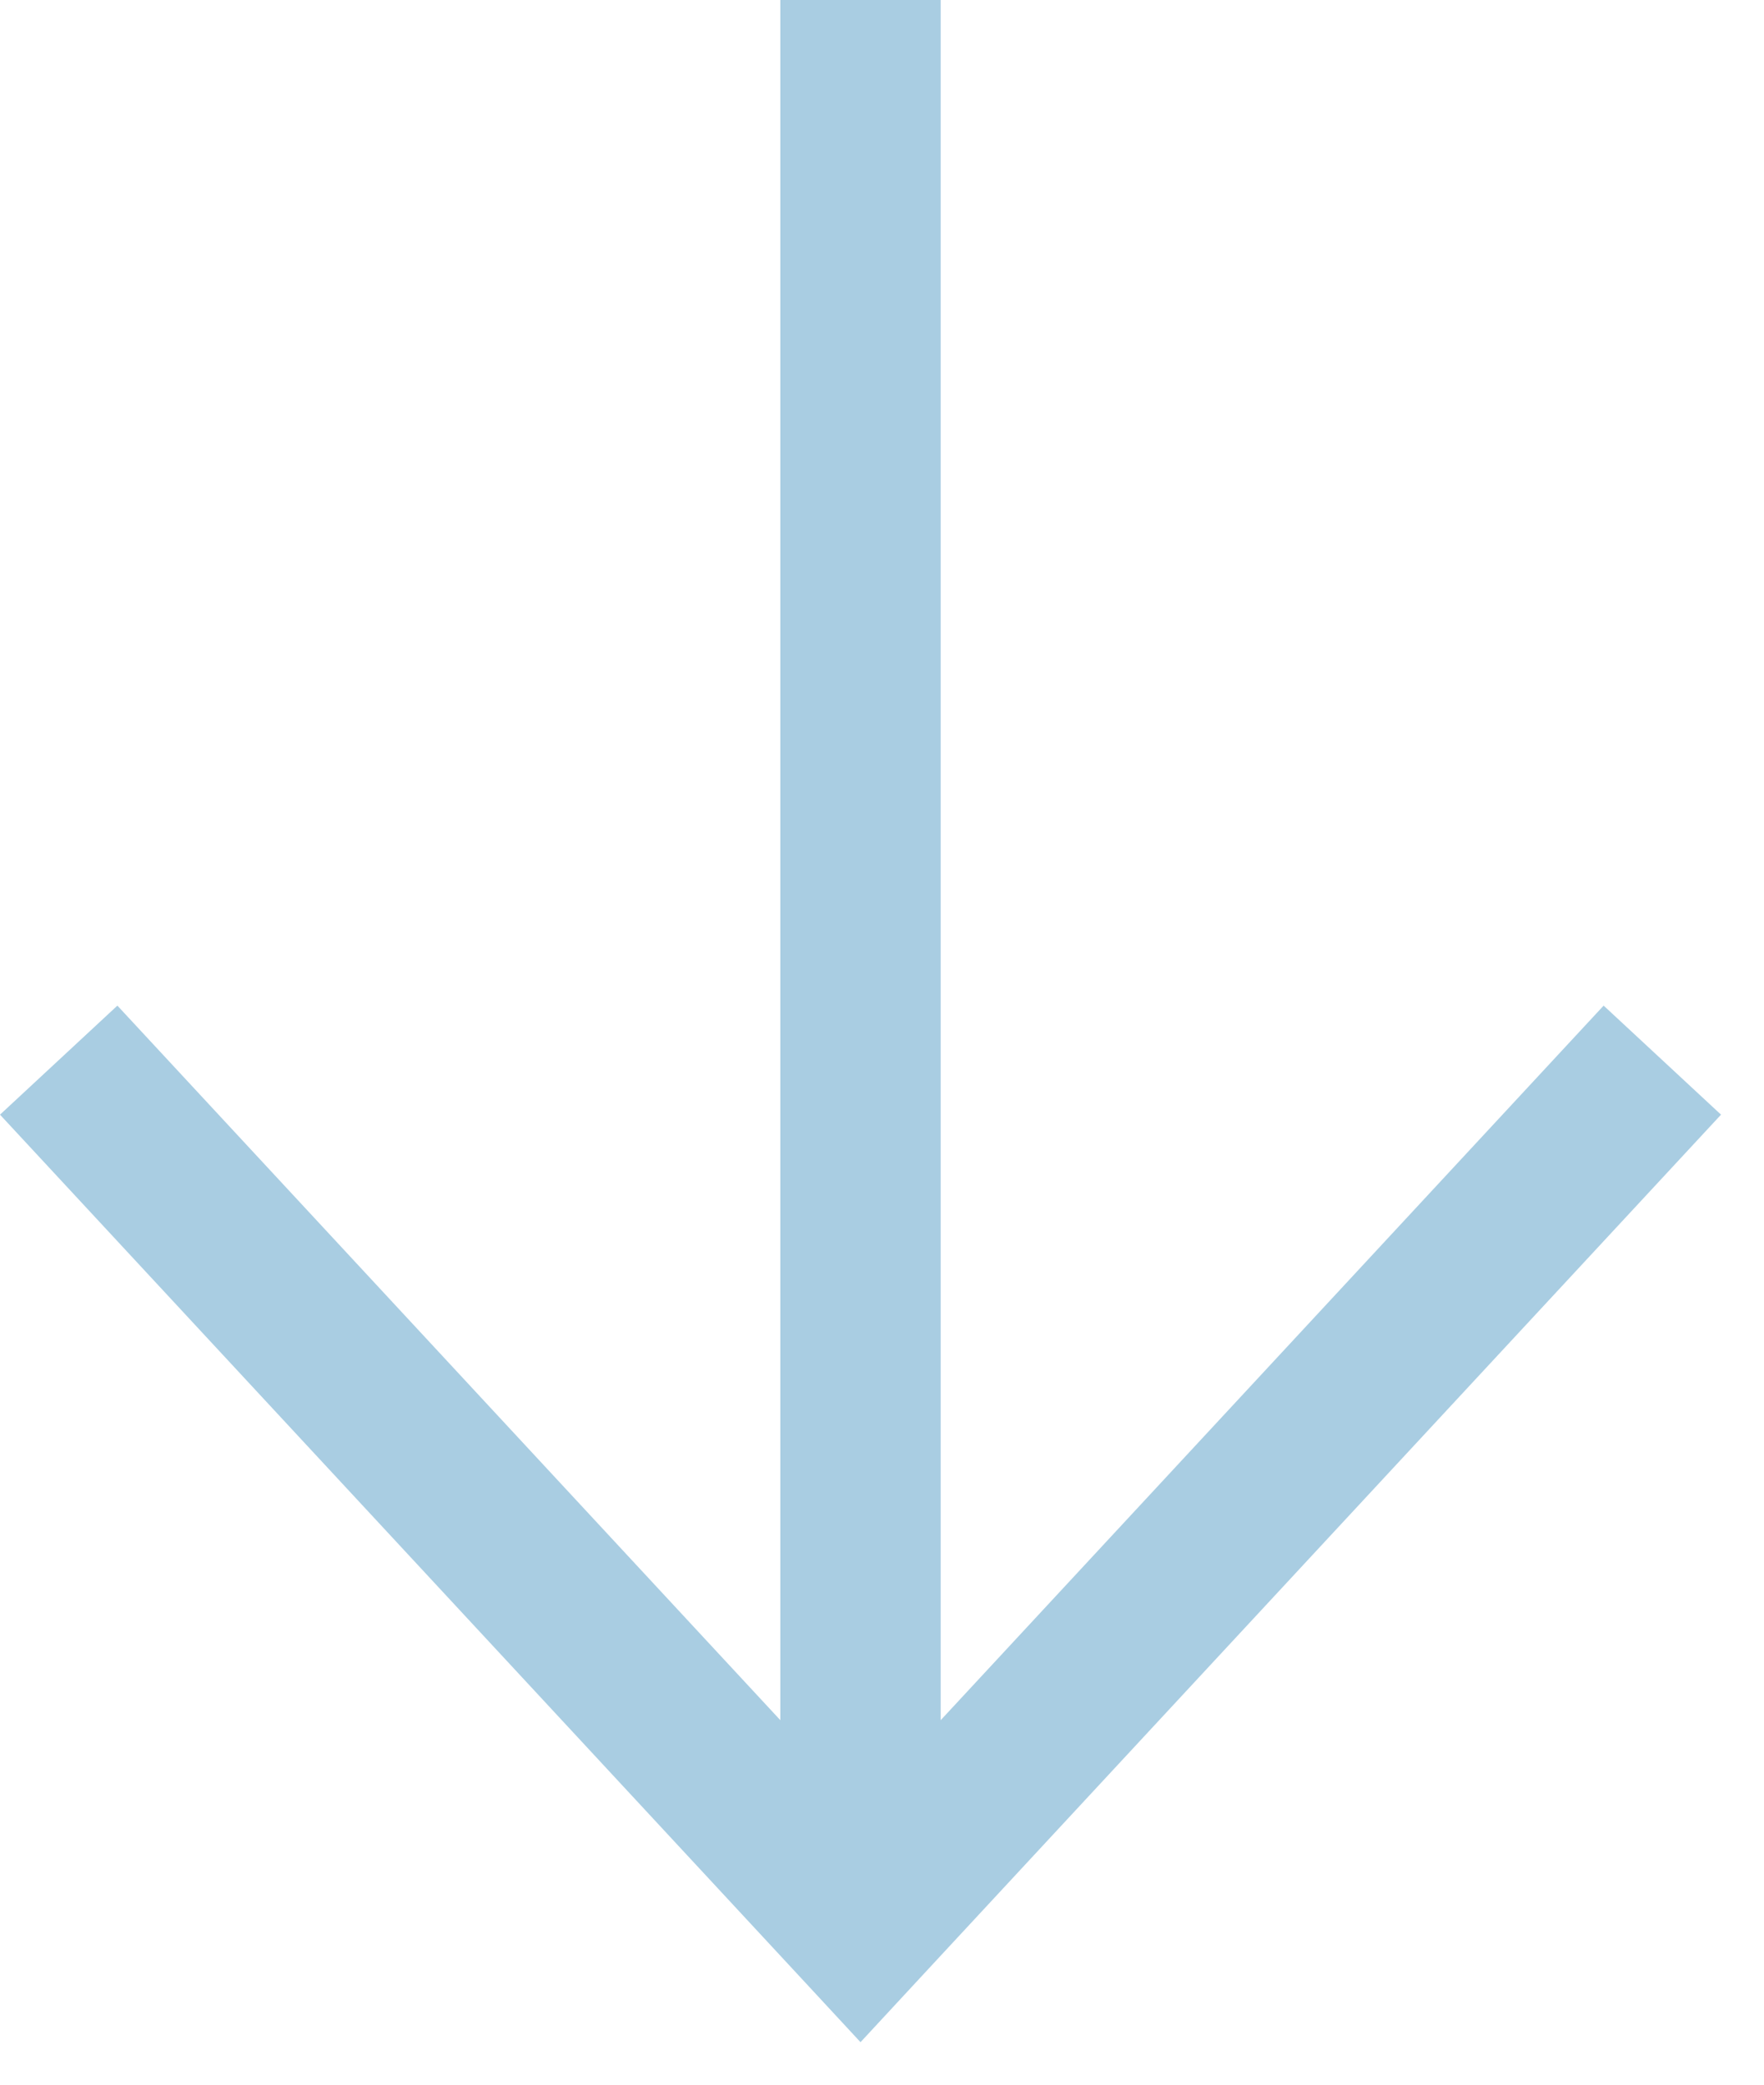 <svg width="11" height="13" viewBox="0 0 11 13" fill="none" xmlns="http://www.w3.org/2000/svg">
<path d="M0.732 6.271L4.866 10.727L4.866 -2.12709e-07L5.866 -2.5642e-07L5.866 10.727L10 6.271L10.732 6.951L5.732 12.34L5.366 12.735L5 12.34L-2.52835e-07 6.951L0.732 6.271Z" fill="#A9CDE2"/>
</svg>
